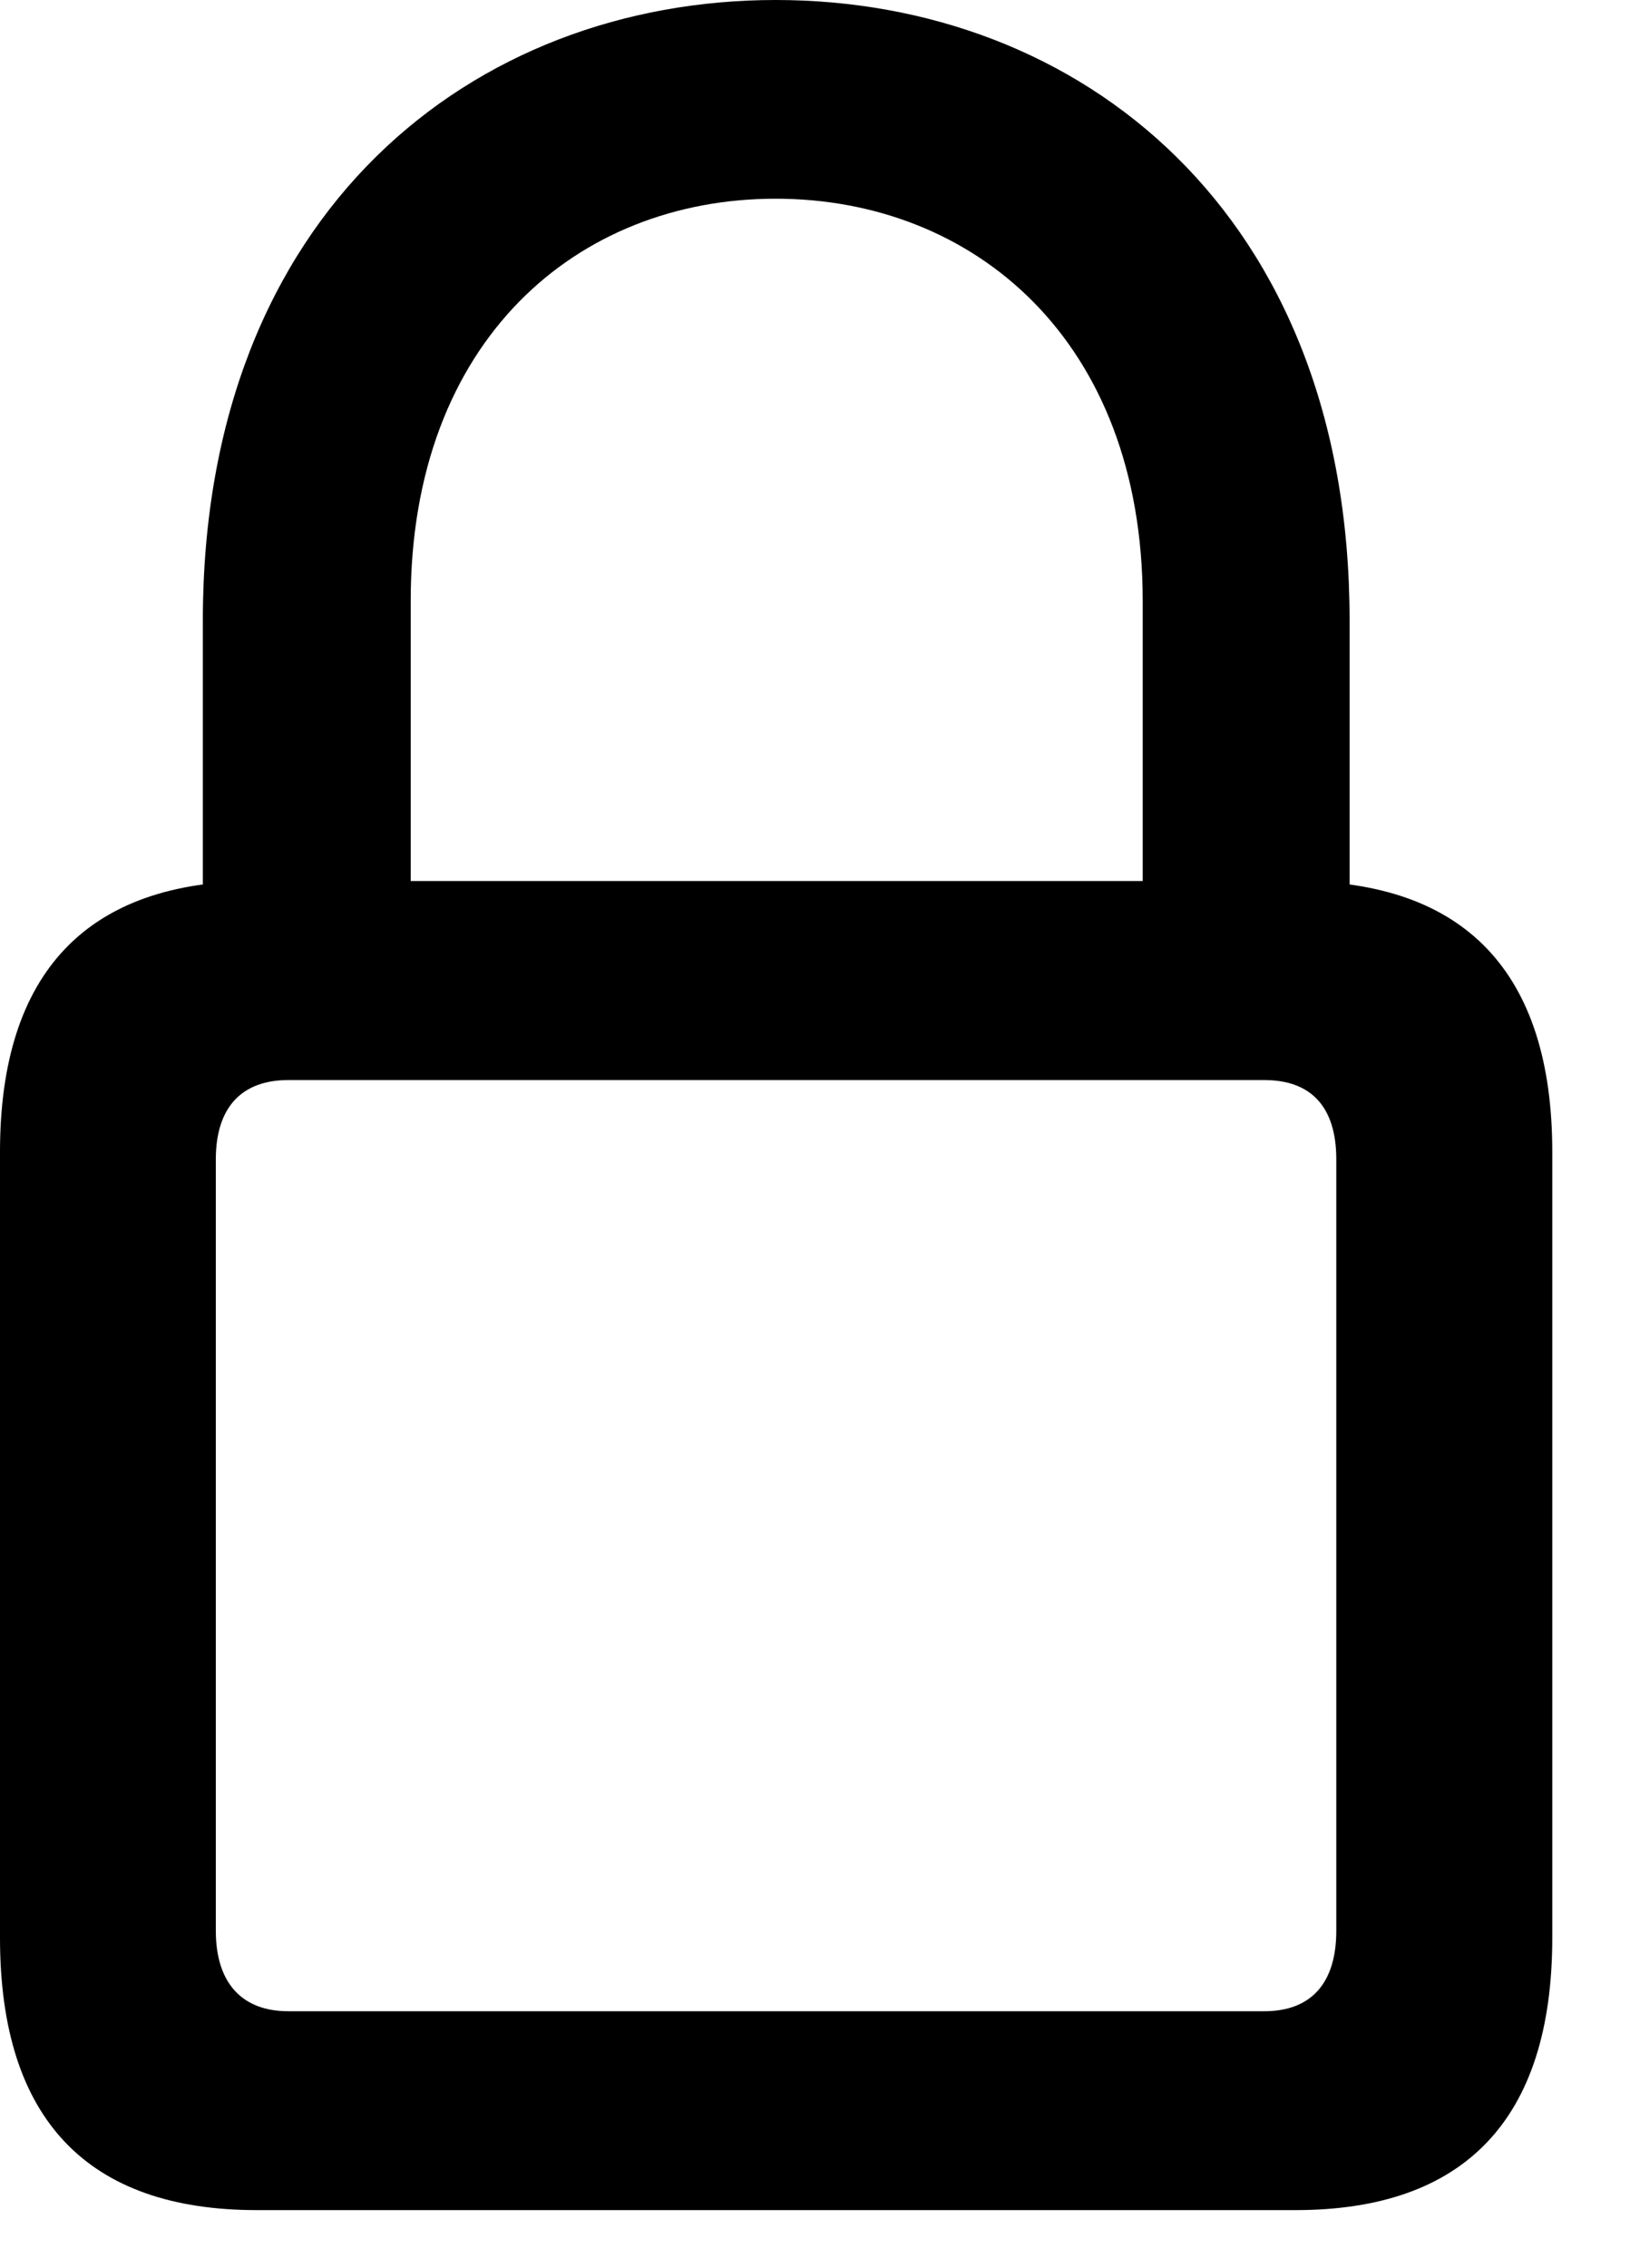 <?xml version="1.0" encoding="UTF-8"?>
<!--Generator: Apple Native CoreSVG 326-->
<!DOCTYPE svg
PUBLIC "-//W3C//DTD SVG 1.1//EN"
       "http://www.w3.org/Graphics/SVG/1.1/DTD/svg11.dtd">
<svg version="1.1" xmlns="http://www.w3.org/2000/svg" xmlns:xlink="http://www.w3.org/1999/xlink" viewBox="0 0 10.045 13.97">
 <g>
  <rect height="13.97" opacity="0" width="10.045" x="0" y="0"/>
  <path d="M1.582 13.614L7.984 13.614C9.022 13.614 9.566 13.058 9.566 11.937L9.566 7.095C9.566 5.984 9.022 5.427 7.984 5.427L1.582 5.427C0.543 5.427 0 5.984 0 7.095L0 11.937C0 13.058 0.543 13.614 1.582 13.614ZM1.777 12.389C1.492 12.389 1.33 12.216 1.33 11.893L1.33 7.142C1.33 6.818 1.492 6.653 1.777 6.653L7.791 6.653C8.08 6.653 8.235 6.818 8.235 7.142L8.235 11.893C8.235 12.216 8.08 12.389 7.791 12.389ZM1.25 6.002L2.531 6.002L2.531 3.702C2.531 2.096 3.557 1.224 4.78 1.224C6.001 1.224 7.042 2.096 7.042 3.702L7.042 6.002L8.317 6.002L8.317 3.823C8.317 1.301 6.648 0 4.78 0C2.919 0 1.25 1.301 1.25 3.823Z" fill="black"/>
 </g>
</svg>
